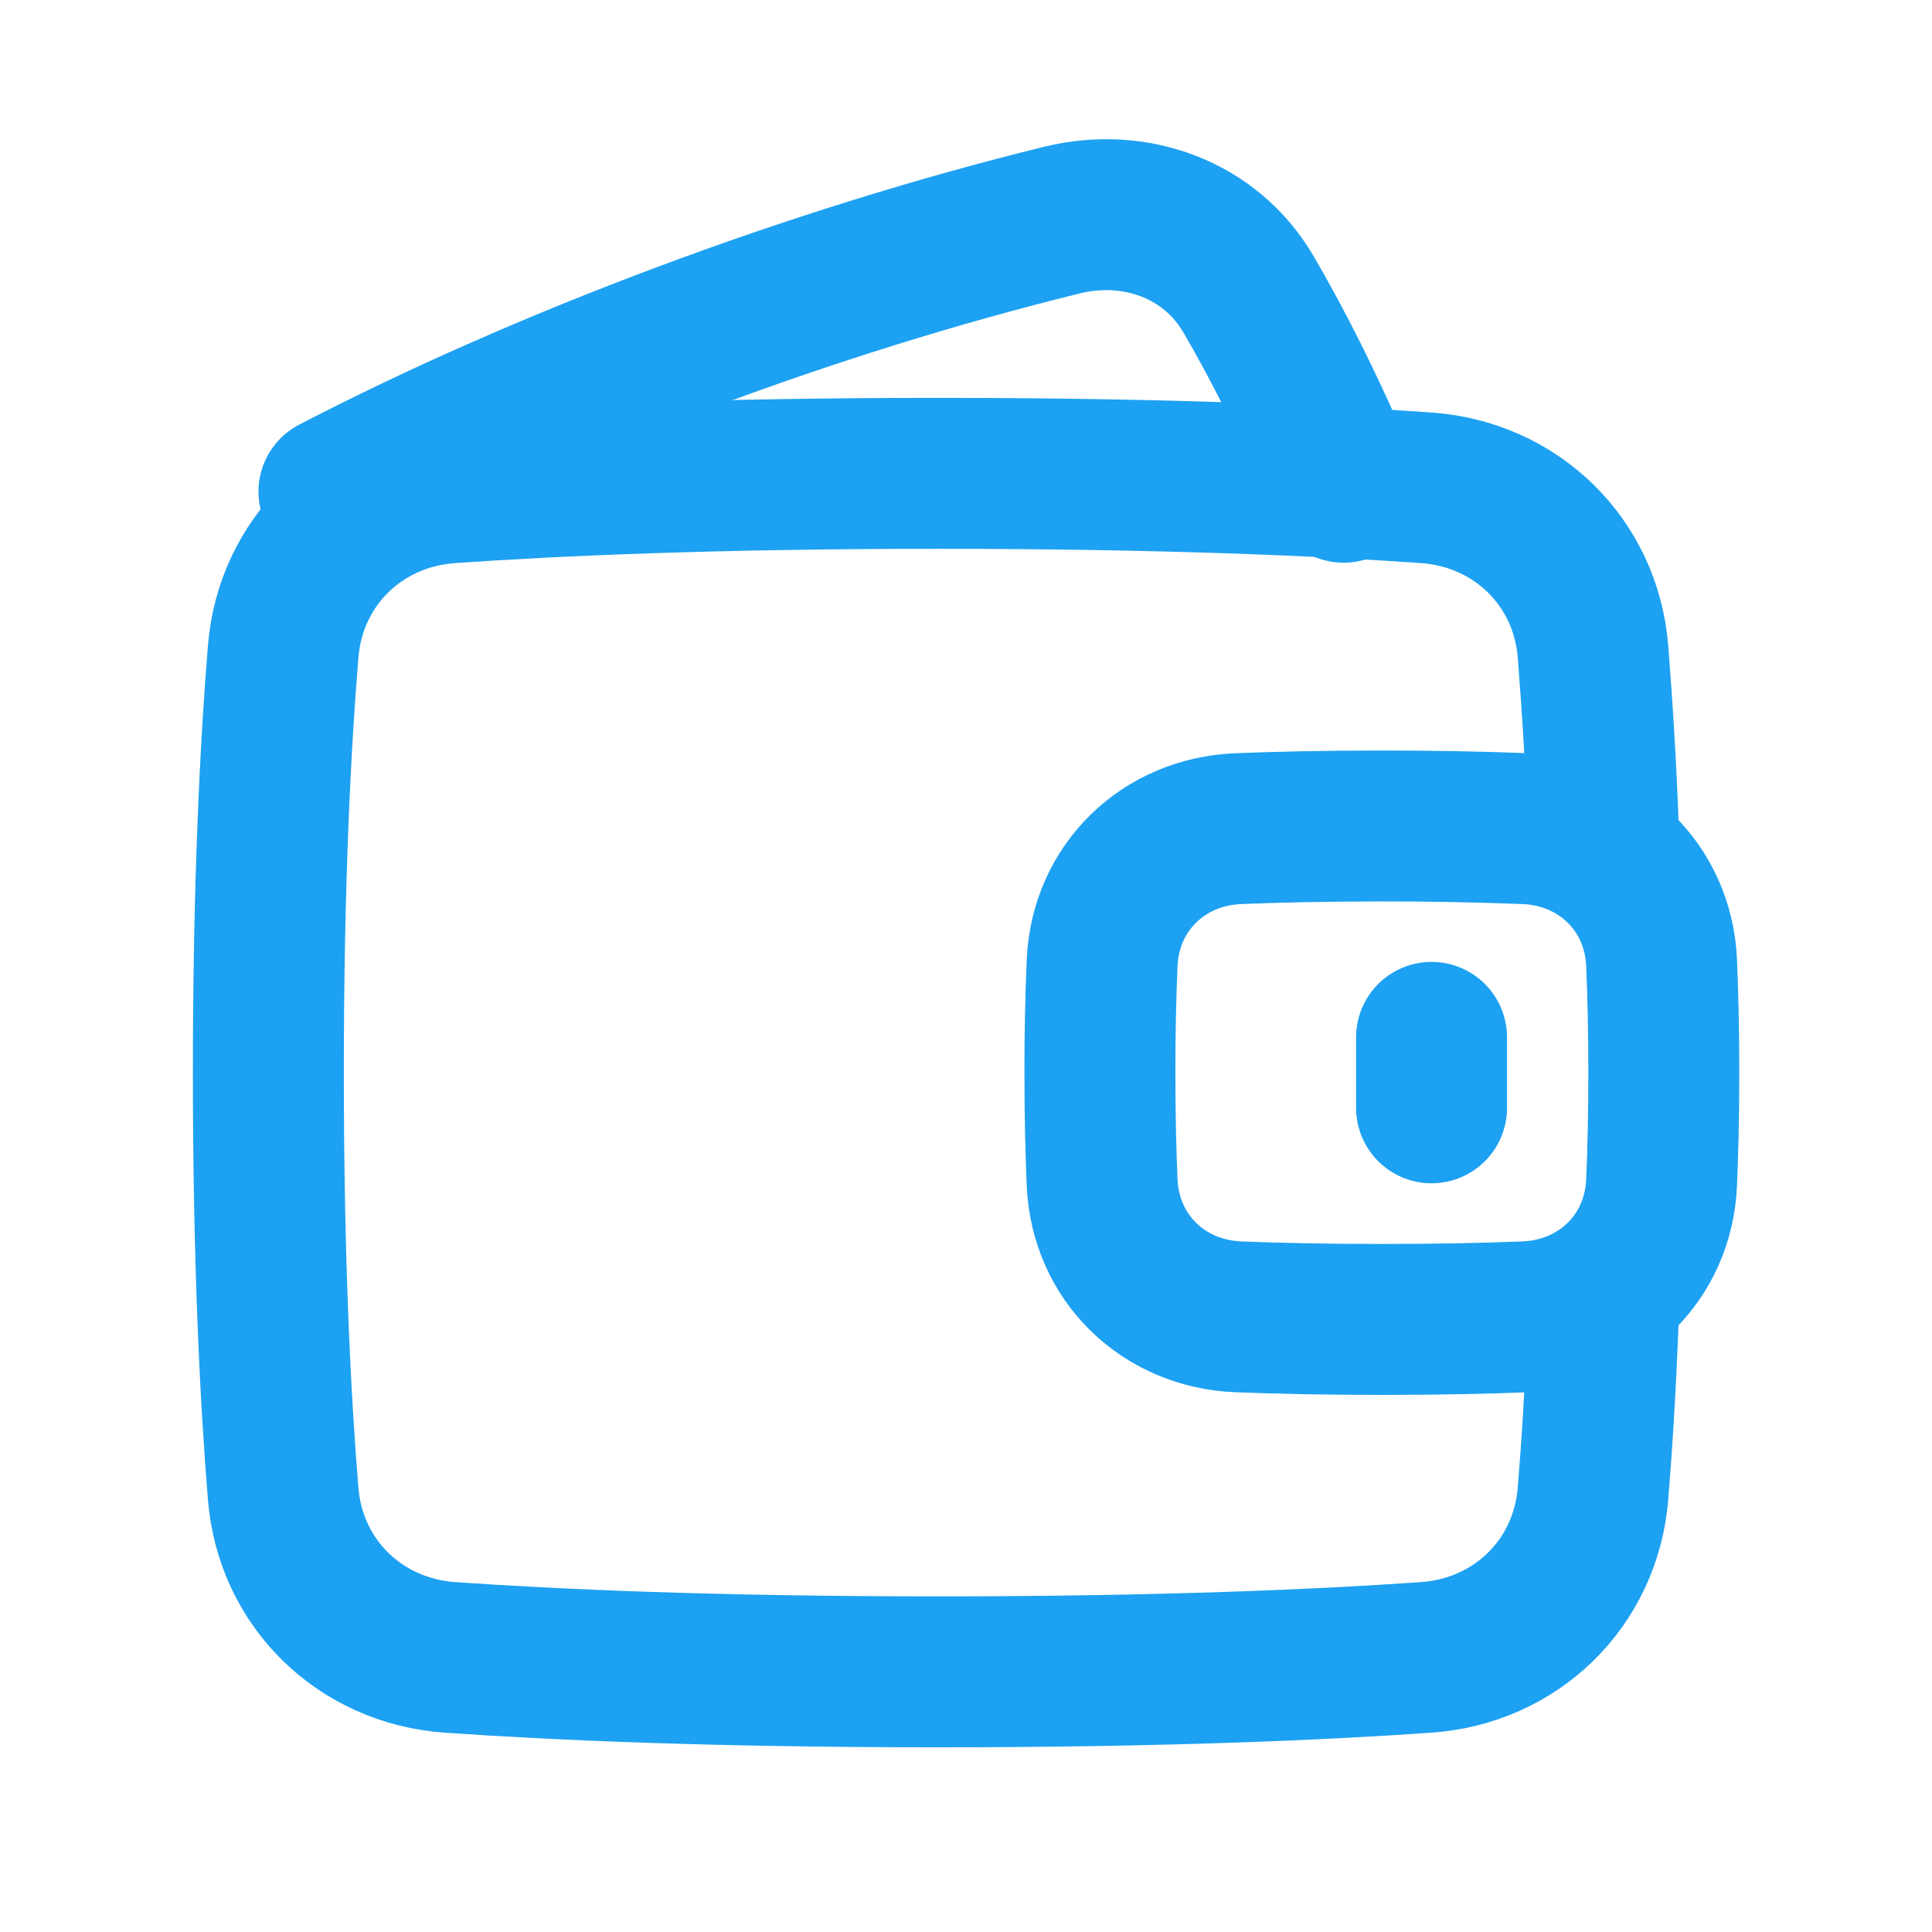 <svg xmlns="http://www.w3.org/2000/svg" width="32" height="32" viewBox="0 0 32 32" fill="none"><path d="M5.531 8.143C9.016 6.333 13.45 4.663 17.587 3.646C18.797 3.348 20.047 3.796 20.677 4.871C21.126 5.64 21.675 6.693 22.255 8.07M18.255 19.591C18.311 20.834 19.269 21.761 20.512 21.811C21.145 21.836 21.933 21.854 22.888 21.854C23.843 21.854 24.631 21.836 25.264 21.811C26.508 21.761 27.466 20.834 27.521 19.591C27.543 19.085 27.558 18.479 27.558 17.767C27.558 17.056 27.543 16.45 27.521 15.944C27.466 14.701 26.507 13.774 25.264 13.725C24.473 13.694 23.68 13.68 22.888 13.681C21.933 13.681 21.145 13.699 20.512 13.725C19.269 13.774 18.311 14.701 18.255 15.944C18.229 16.552 18.217 17.16 18.218 17.767C18.218 18.48 18.233 19.085 18.255 19.591Z" stroke="#1DA1F2" stroke-width="2.5" stroke-linecap="round" stroke-linejoin="round"></path><path d="M26.556 13.718C26.52 12.741 26.462 11.766 26.385 10.792C26.264 9.302 25.107 8.182 23.617 8.079C21.9 7.959 19.252 7.84 15.537 7.84C11.823 7.84 9.174 7.959 7.458 8.079C5.968 8.181 4.811 9.302 4.69 10.792C4.564 12.329 4.445 14.62 4.445 17.765C4.445 20.911 4.564 23.201 4.69 24.739C4.811 26.229 5.968 27.349 7.458 27.452C9.174 27.572 11.823 27.691 15.537 27.691C19.252 27.691 21.901 27.572 23.617 27.452C25.107 27.35 26.264 26.229 26.385 24.739C26.449 23.961 26.511 22.99 26.556 21.813M23.711 17.182V18.349" stroke="#1DA1F2" stroke-width="2.5" stroke-linecap="round" stroke-linejoin="round"></path></svg>